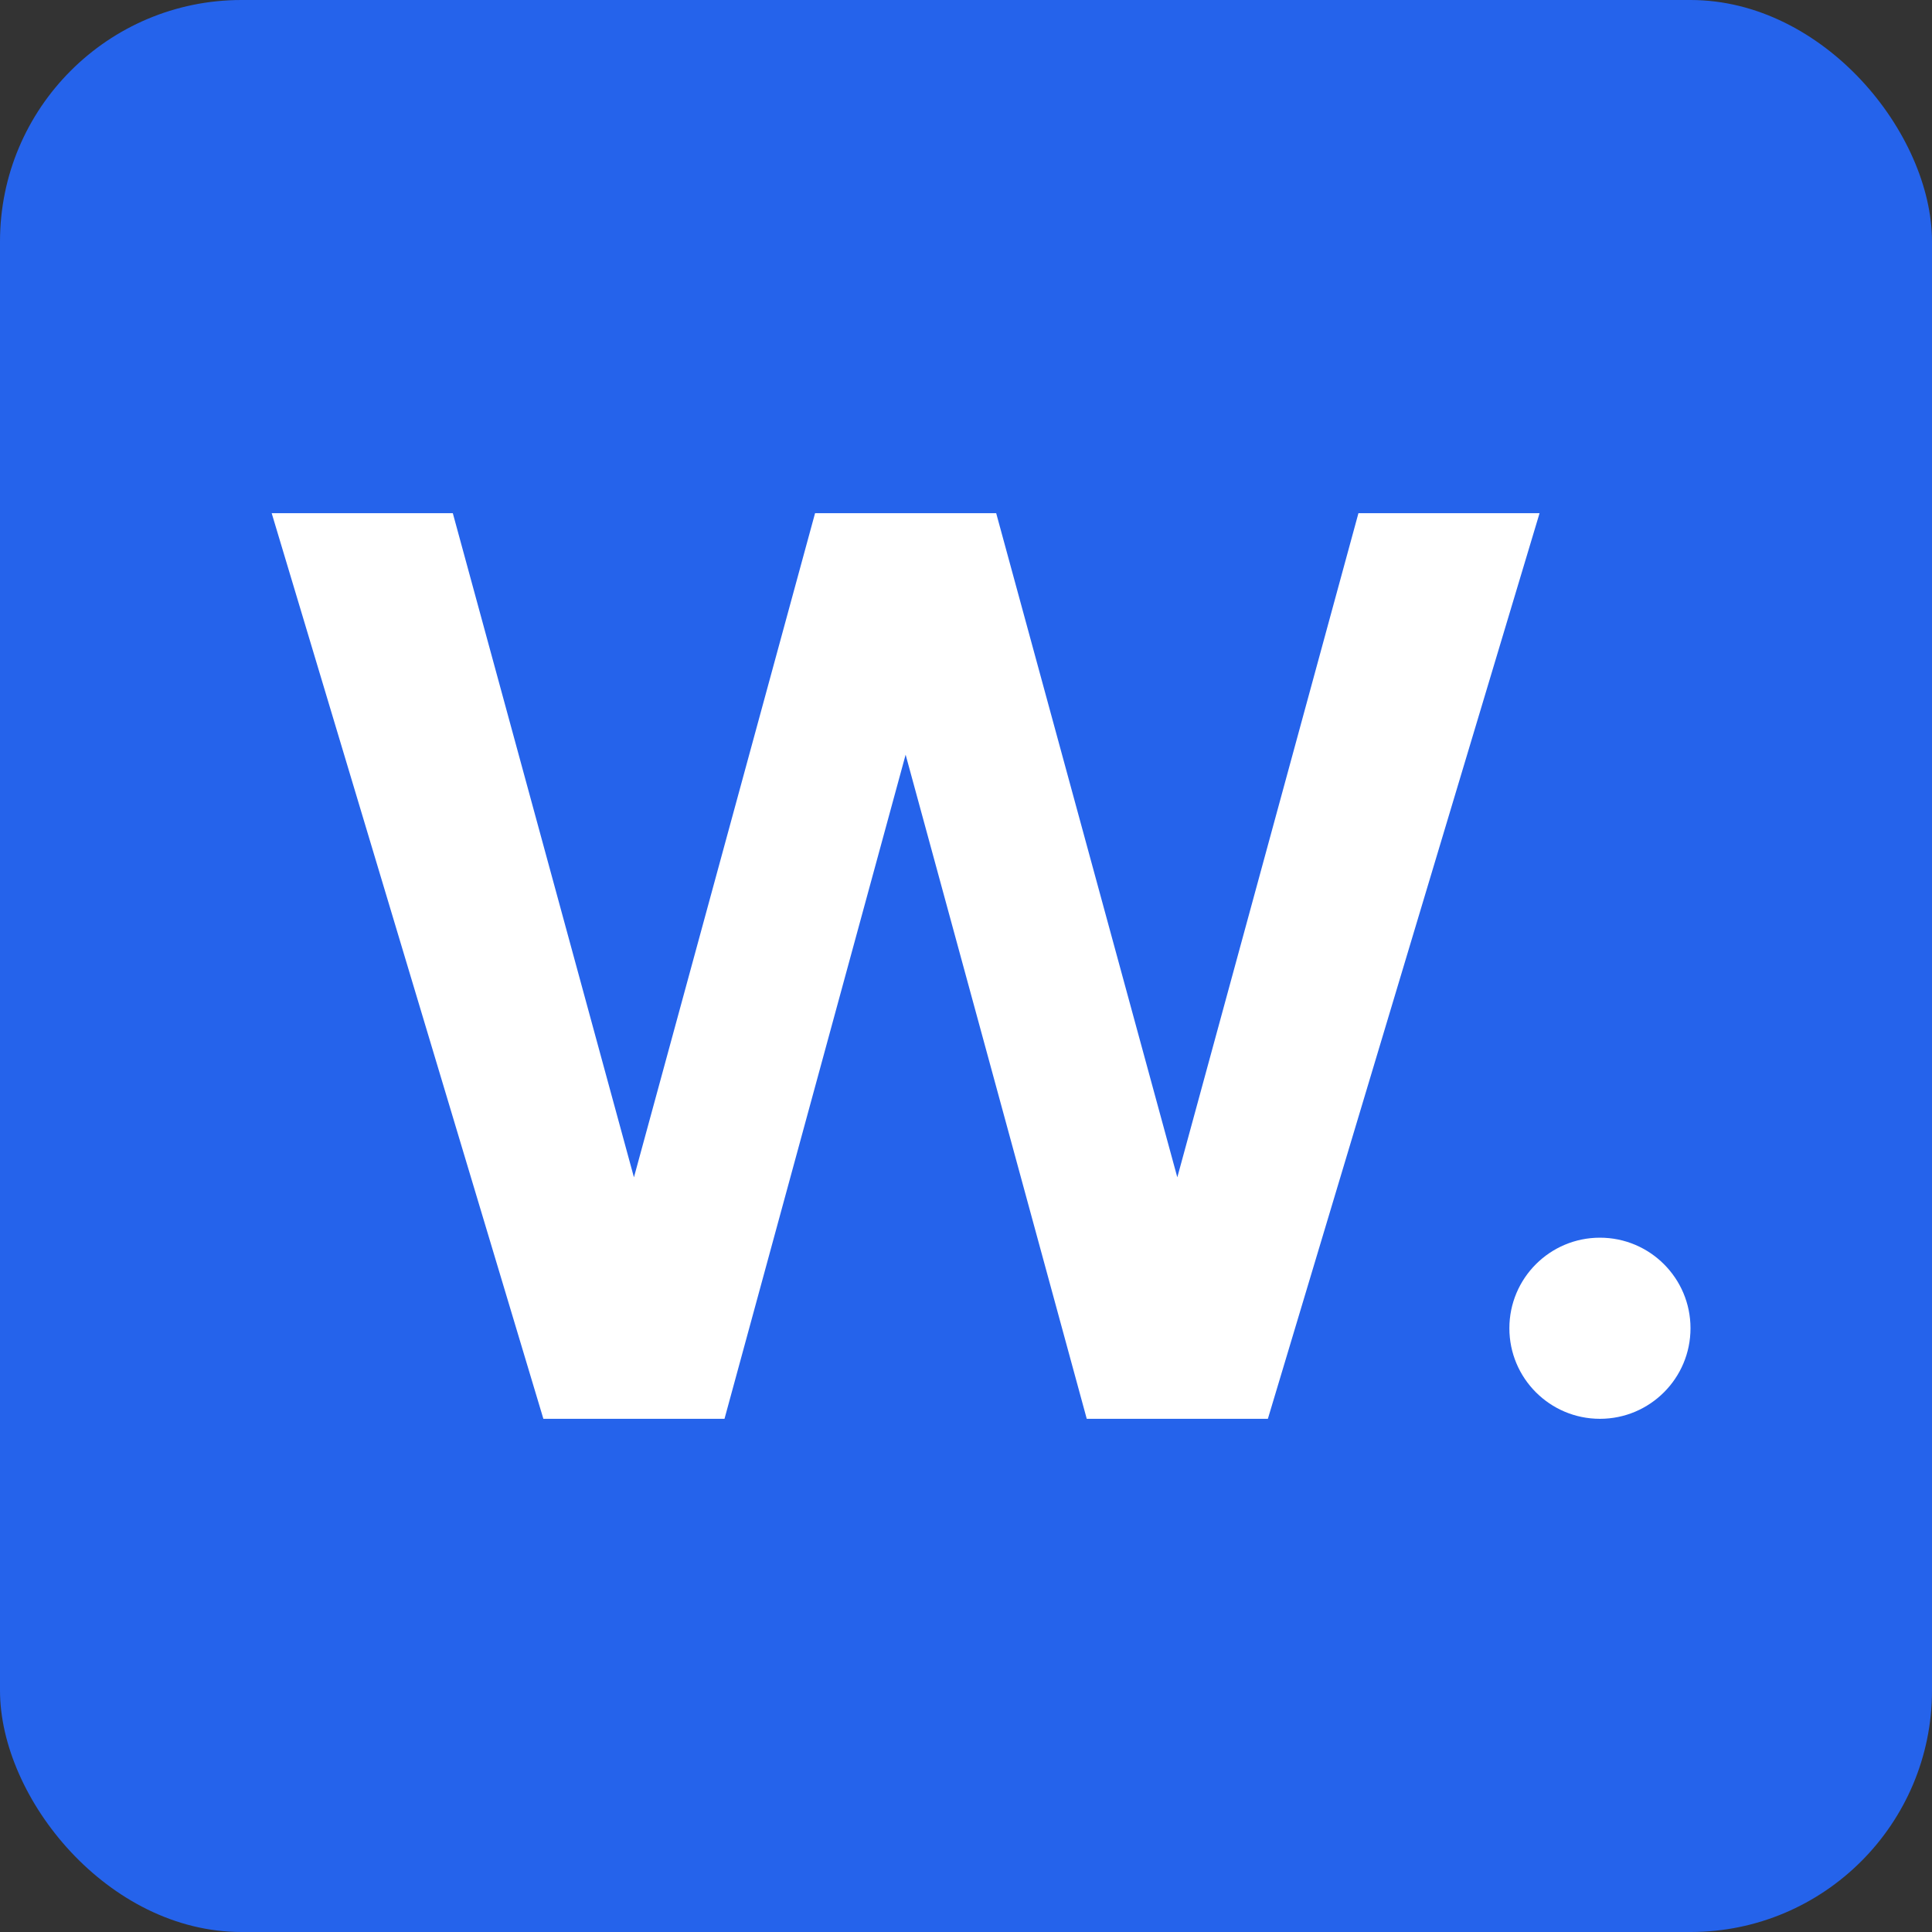 <svg width="32" height="32" viewBox="0 0 32 32" fill="none" xmlns="http://www.w3.org/2000/svg">
  <rect x="0" y="0" width="32" height="32" fill="#333333" stroke="none"/>
  <rect width="32" height="32" rx="4" fill="#2563eb"/>
  <path d="M4.5 8.5H7.5L10.5 19.5L13.5 8.5H16.5L19.5 19.5L22.5 8.5H25.5L21 23.5H18L15 12.5L12 23.5H9L4.5 8.5Z" fill="white"/>
  <circle cx="26.5" cy="22" r="1.5" fill="white"/>
</svg>